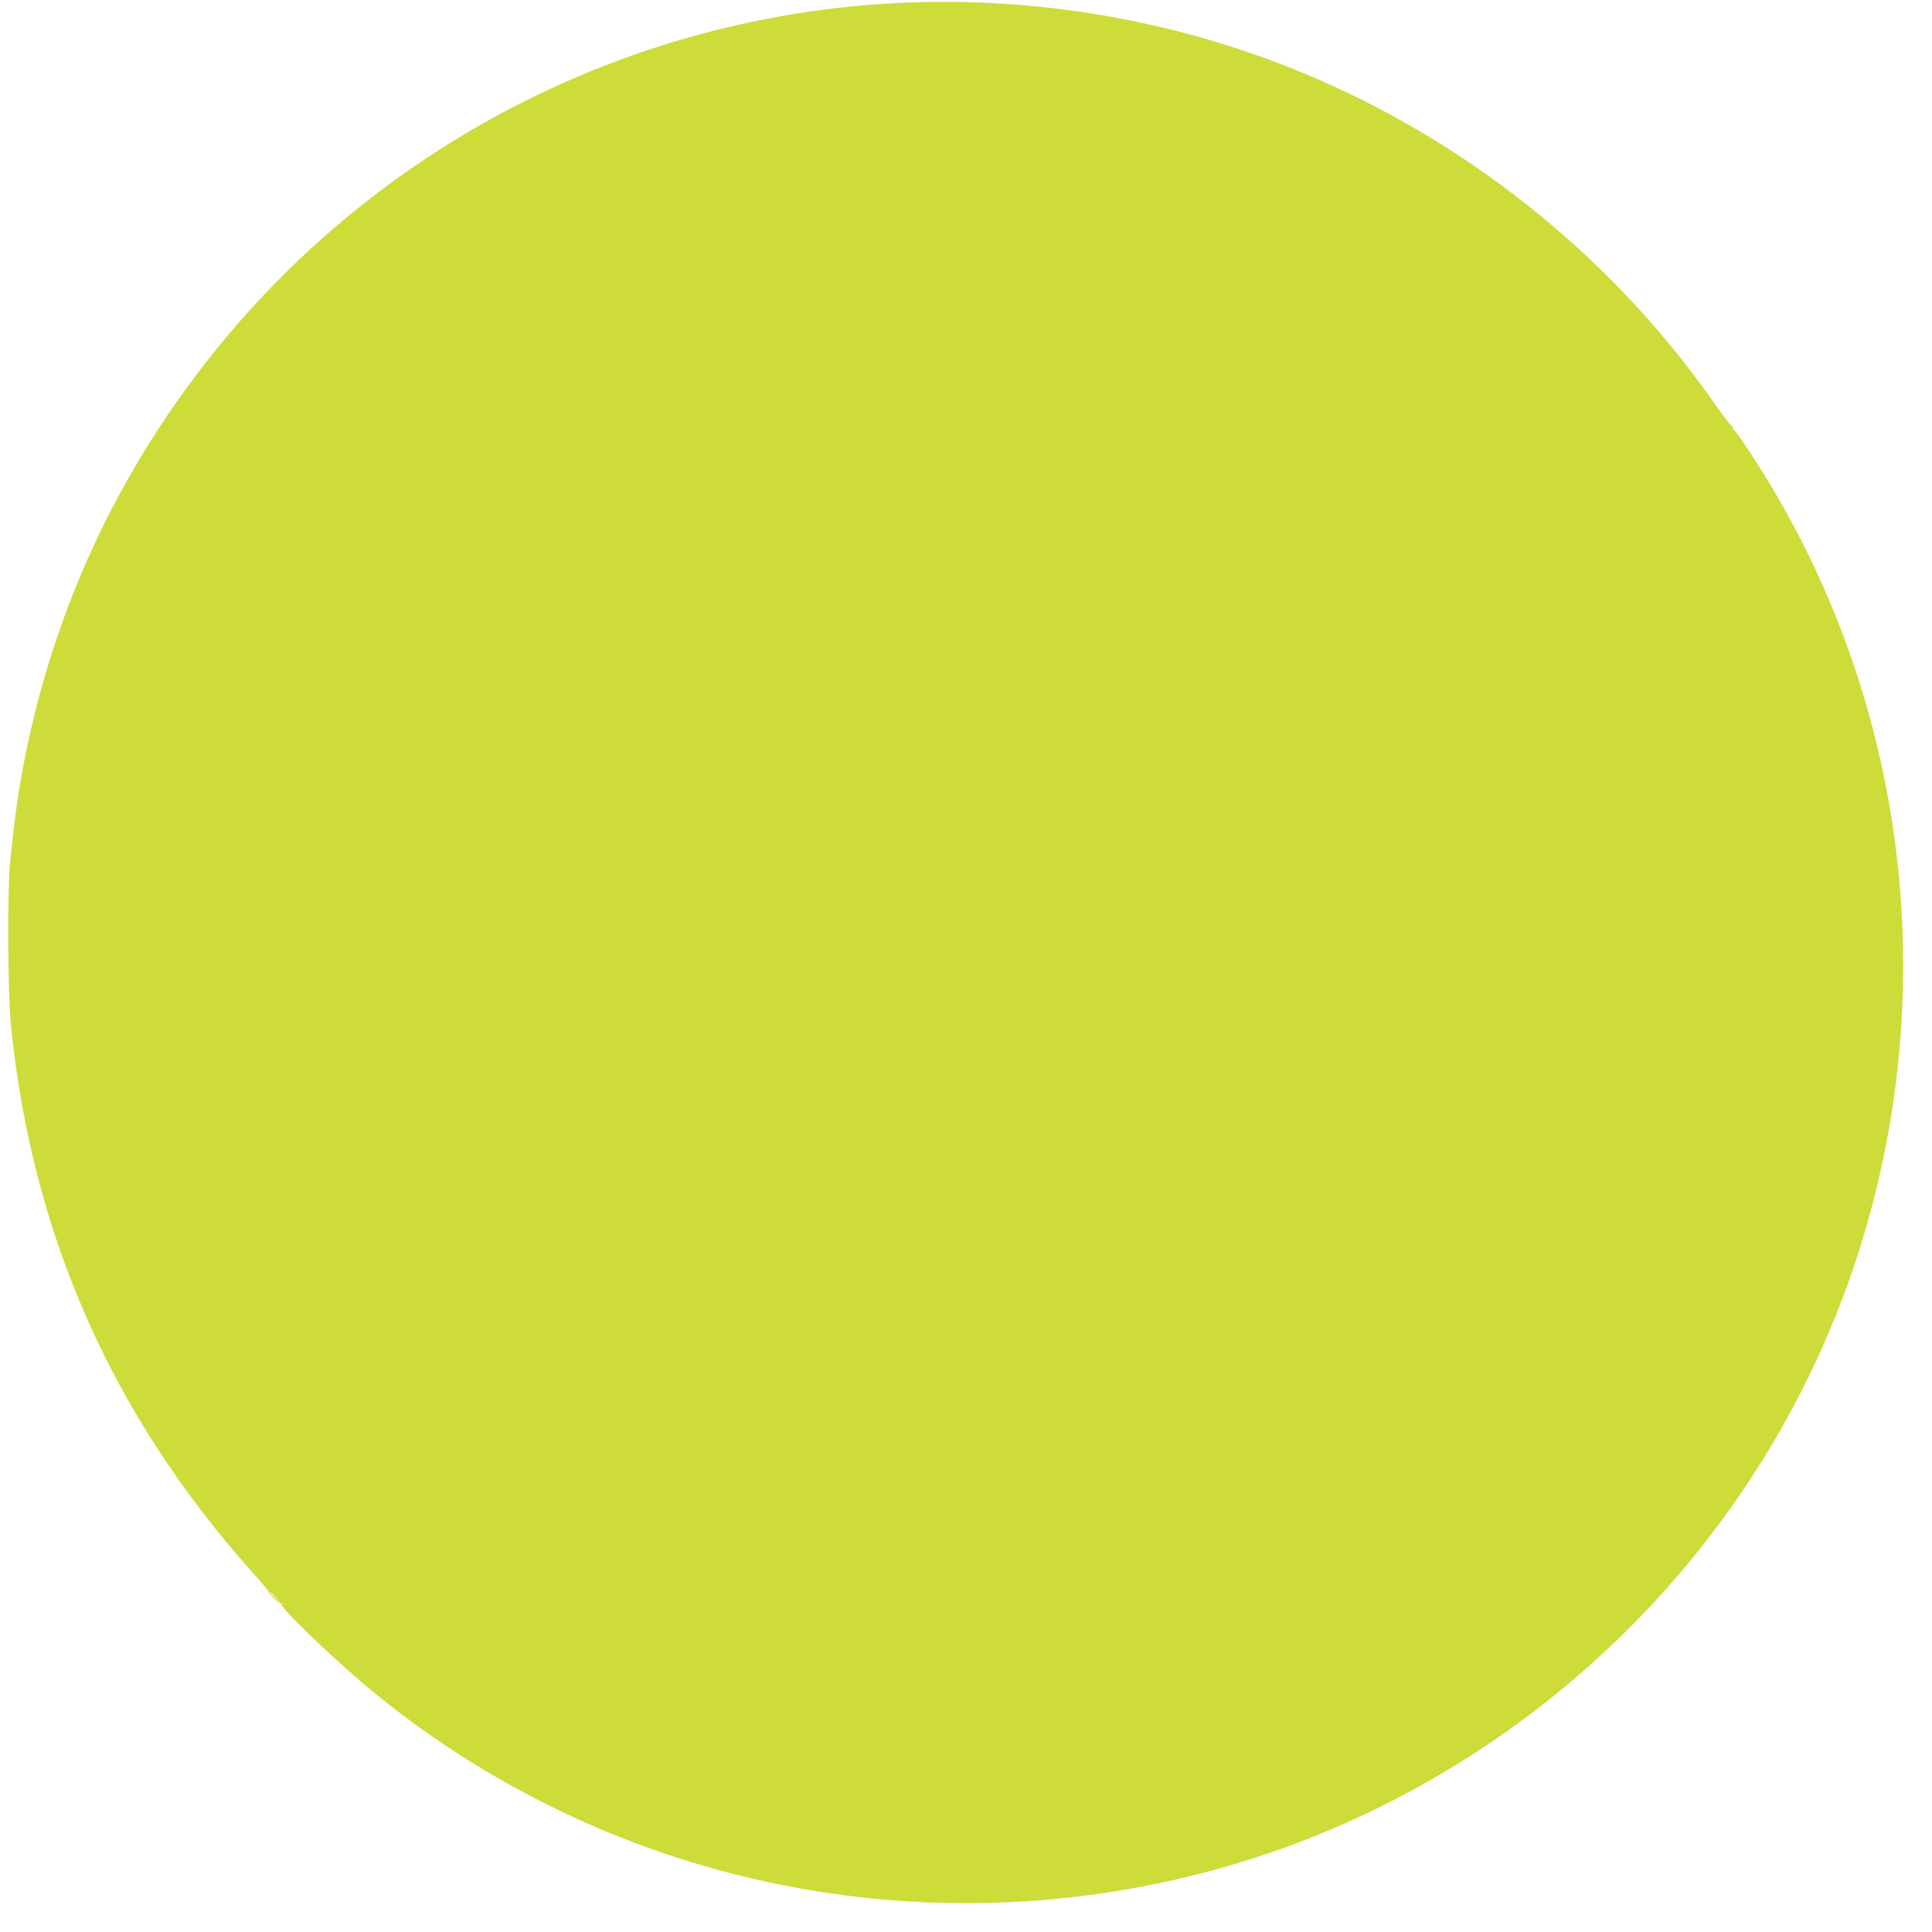 <?xml version="1.0" standalone="no"?>
<!DOCTYPE svg PUBLIC "-//W3C//DTD SVG 20010904//EN"
 "http://www.w3.org/TR/2001/REC-SVG-20010904/DTD/svg10.dtd">
<svg version="1.0" xmlns="http://www.w3.org/2000/svg"
 width="1280pt" height="1280pt" viewBox="0 0 1280 1280"
 preserveAspectRatio="xMidYMid meet">
<g transform="translate(0,1280) scale(0.1,-0.1)"
fill="#cddc39" stroke="none">
<path d="M5925 12779 c-1722 -92 -3331 -899 -4435 -2224 -720 -865 -1181
-1874 -1364 -2990 -17 -102 -39 -282 -58 -465 -20 -198 -17 -881 5 -1100 141
-1383 669 -2576 1599 -3617 60 -67 109 -125 109 -130 0 -15 72 -82 82 -76 6 3
7 1 3 -5 -14 -23 391 -408 639 -608 1517 -1224 3520 -1661 5420 -1184 1621
407 3029 1477 3865 2935 1092 1906 1092 4267 0 6170 -109 189 -273 442 -303
468 -12 10 -15 16 -7 12 8 -4 5 2 -7 12 -12 10 -61 74 -109 143 -659 946
-1588 1704 -2649 2162 -866 375 -1837 548 -2790 497z m-4099 -10561 l29 -33
-32 29 c-18 17 -33 31 -33 33 0 8 8 1 36 -29z"/>
</g>
</svg>
